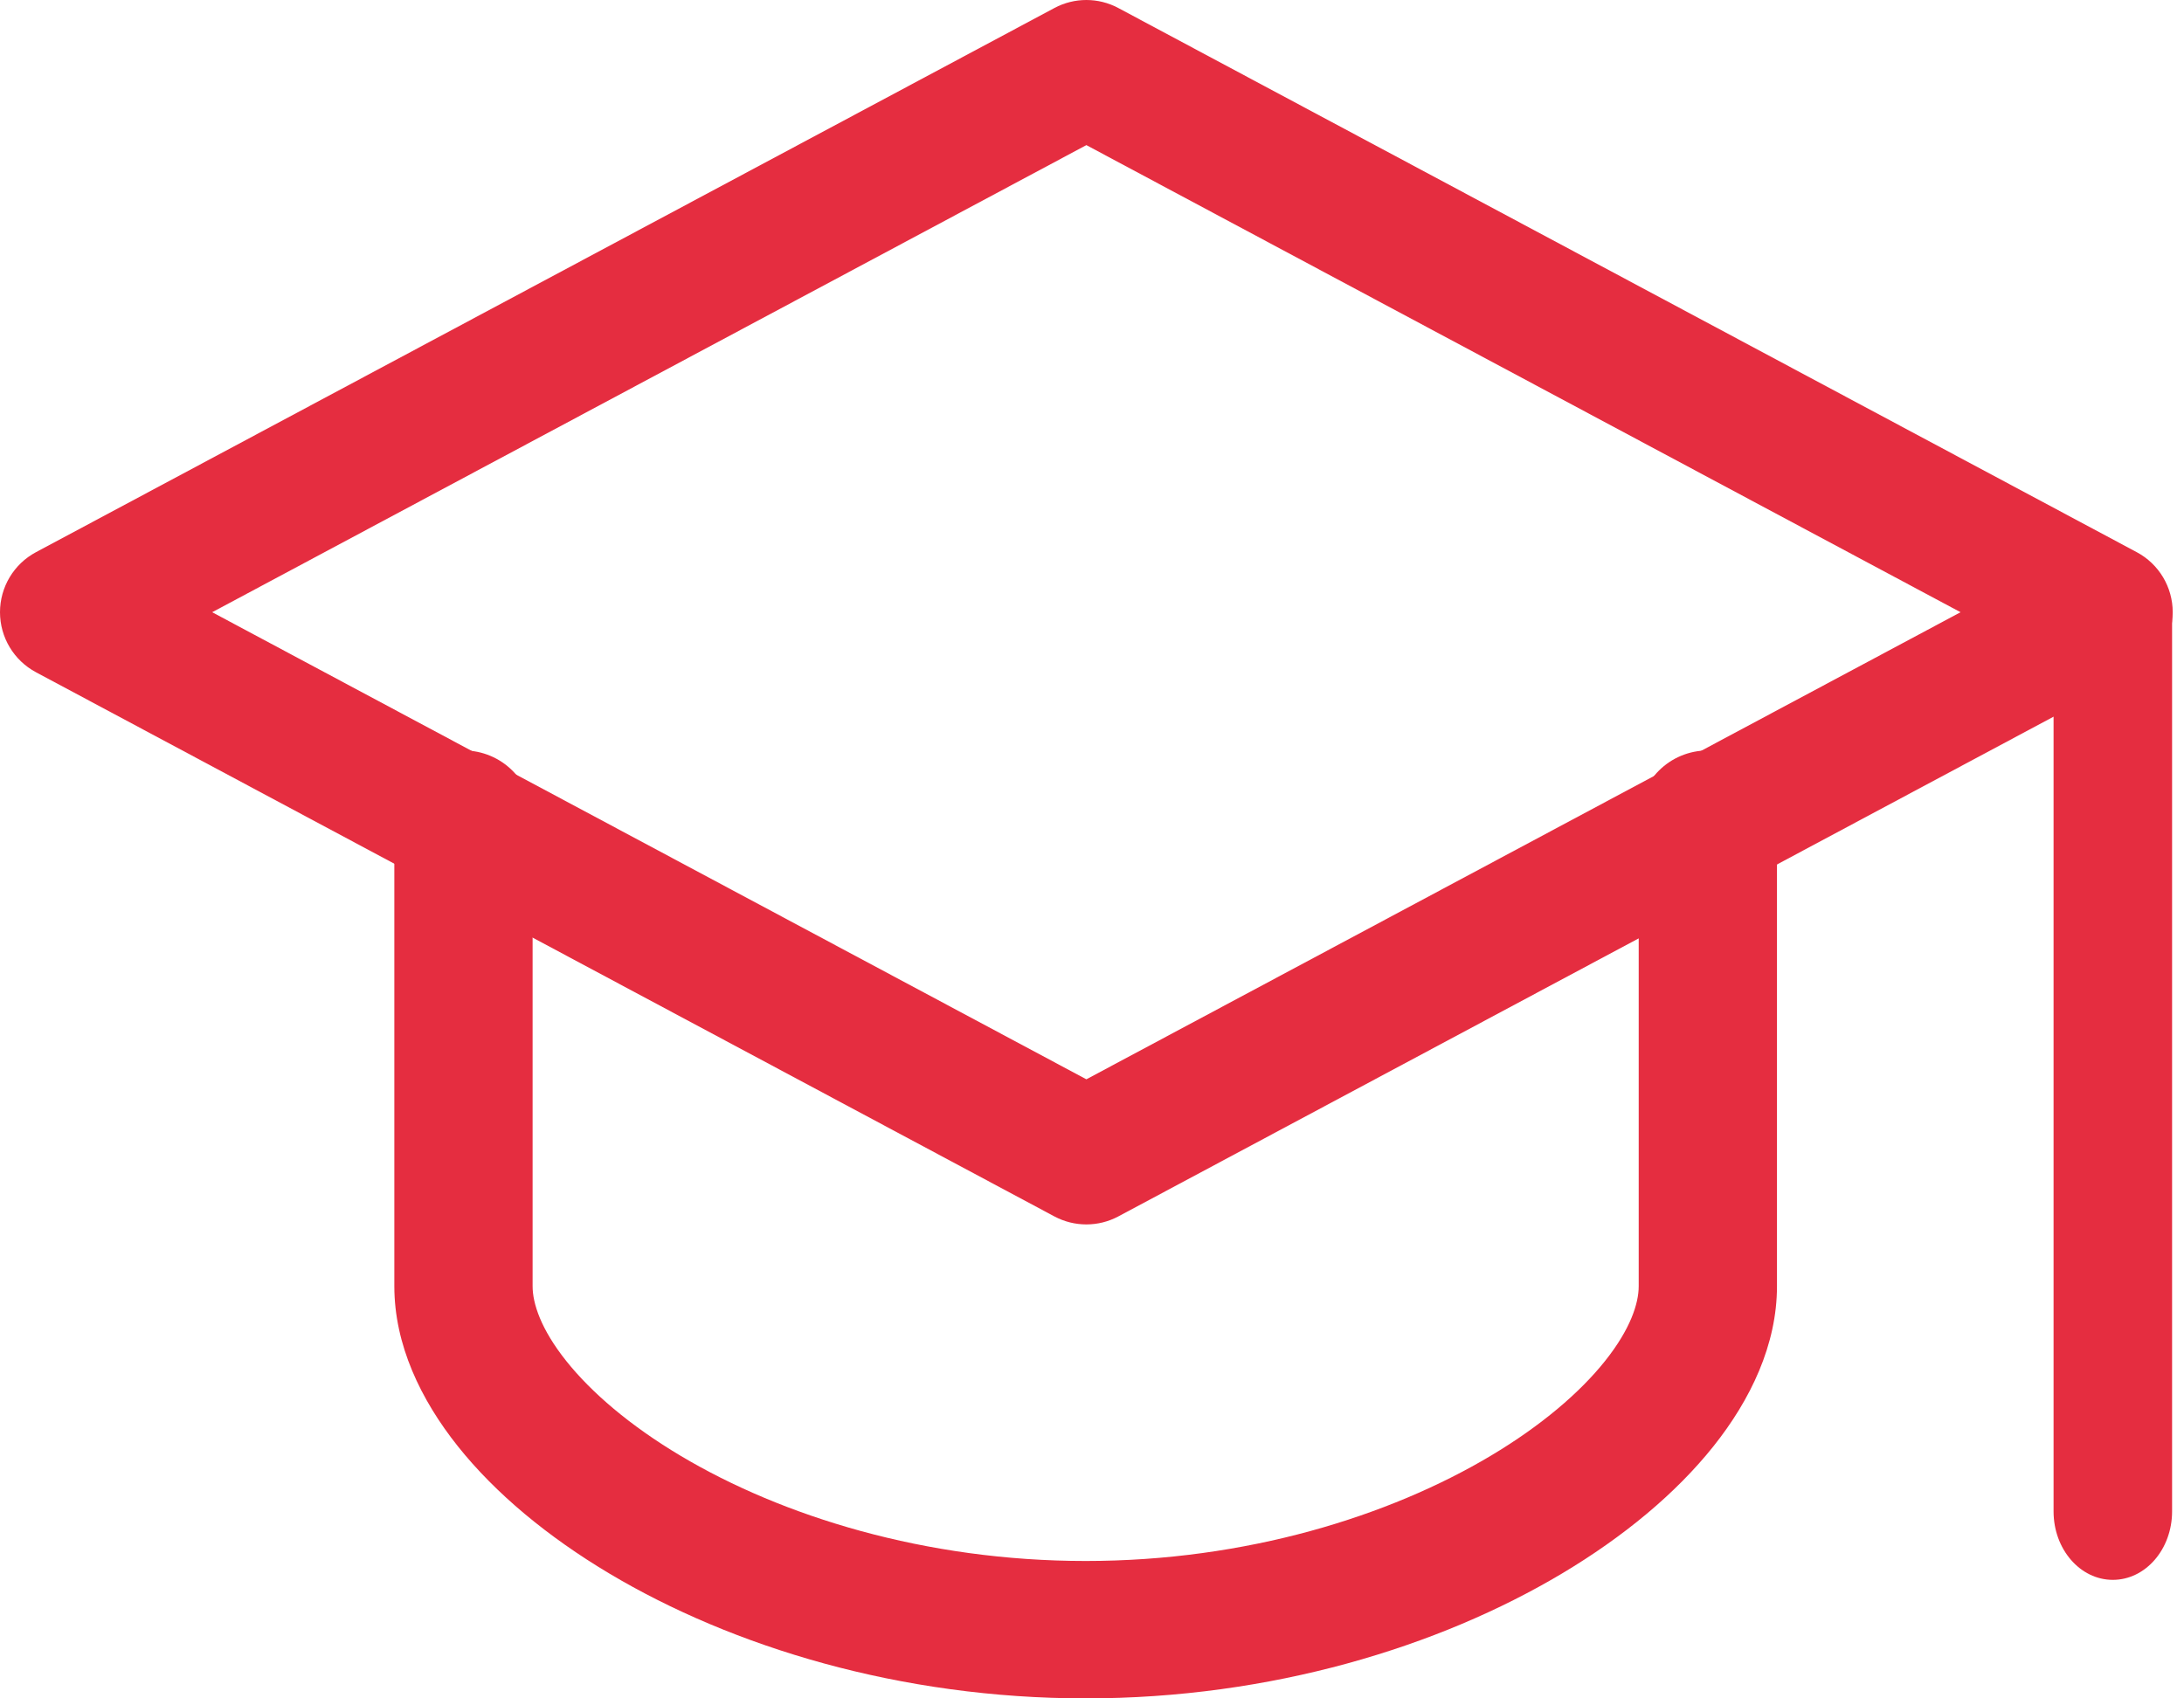 <svg width="90" height="70" viewBox="0 0 90 70" fill="none" xmlns="http://www.w3.org/2000/svg">
<path fill-rule="evenodd" clip-rule="evenodd" d="M43.451 0.33C44.274 -0.11 45.261 -0.11 46.084 0.33L88.054 22.759C88.966 23.246 89.535 24.197 89.535 25.233C89.535 26.268 88.966 27.219 88.054 27.706L46.084 50.136C45.261 50.575 44.274 50.575 43.451 50.136L1.481 27.706C0.57 27.219 0 26.268 0 25.233C0 24.197 0.57 23.246 1.481 22.759L43.451 0.33ZM8.744 25.233L44.768 44.484L80.792 25.233L44.768 5.981L8.744 25.233Z" fill="#E52D40"/>
<path fill-rule="evenodd" clip-rule="evenodd" d="M19.099 30.93C20.672 30.93 21.948 32.197 21.948 33.761V53.013C21.948 53.718 22.285 54.777 23.335 56.094C24.366 57.388 25.951 58.751 28.043 59.999C32.224 62.492 38.127 64.337 44.739 64.337C51.35 64.337 57.253 62.492 61.434 59.999C63.526 58.751 65.111 57.388 66.142 56.094C67.192 54.777 67.529 53.718 67.529 53.013V33.761C67.529 32.197 68.805 30.93 70.378 30.93C71.952 30.93 73.227 32.197 73.227 33.761V53.013C73.227 55.422 72.14 57.689 70.608 59.611C69.058 61.555 66.903 63.341 64.366 64.854C59.289 67.882 52.371 70 44.739 70C37.106 70 30.189 67.882 25.111 64.854C22.574 63.341 20.419 61.555 18.869 59.611C17.337 57.689 16.25 55.422 16.25 53.013V33.761C16.25 32.197 17.526 30.93 19.099 30.93Z" fill="#E52D40"/>
<path fill-rule="evenodd" clip-rule="evenodd" d="M87.067 22.789C88.415 22.789 89.509 24.052 89.509 25.611V62.293C89.509 63.852 88.415 65.115 87.067 65.115C85.718 65.115 84.625 63.852 84.625 62.293V25.611C84.625 24.052 85.718 22.789 87.067 22.789Z" fill="#E52D40"/>
</svg>
